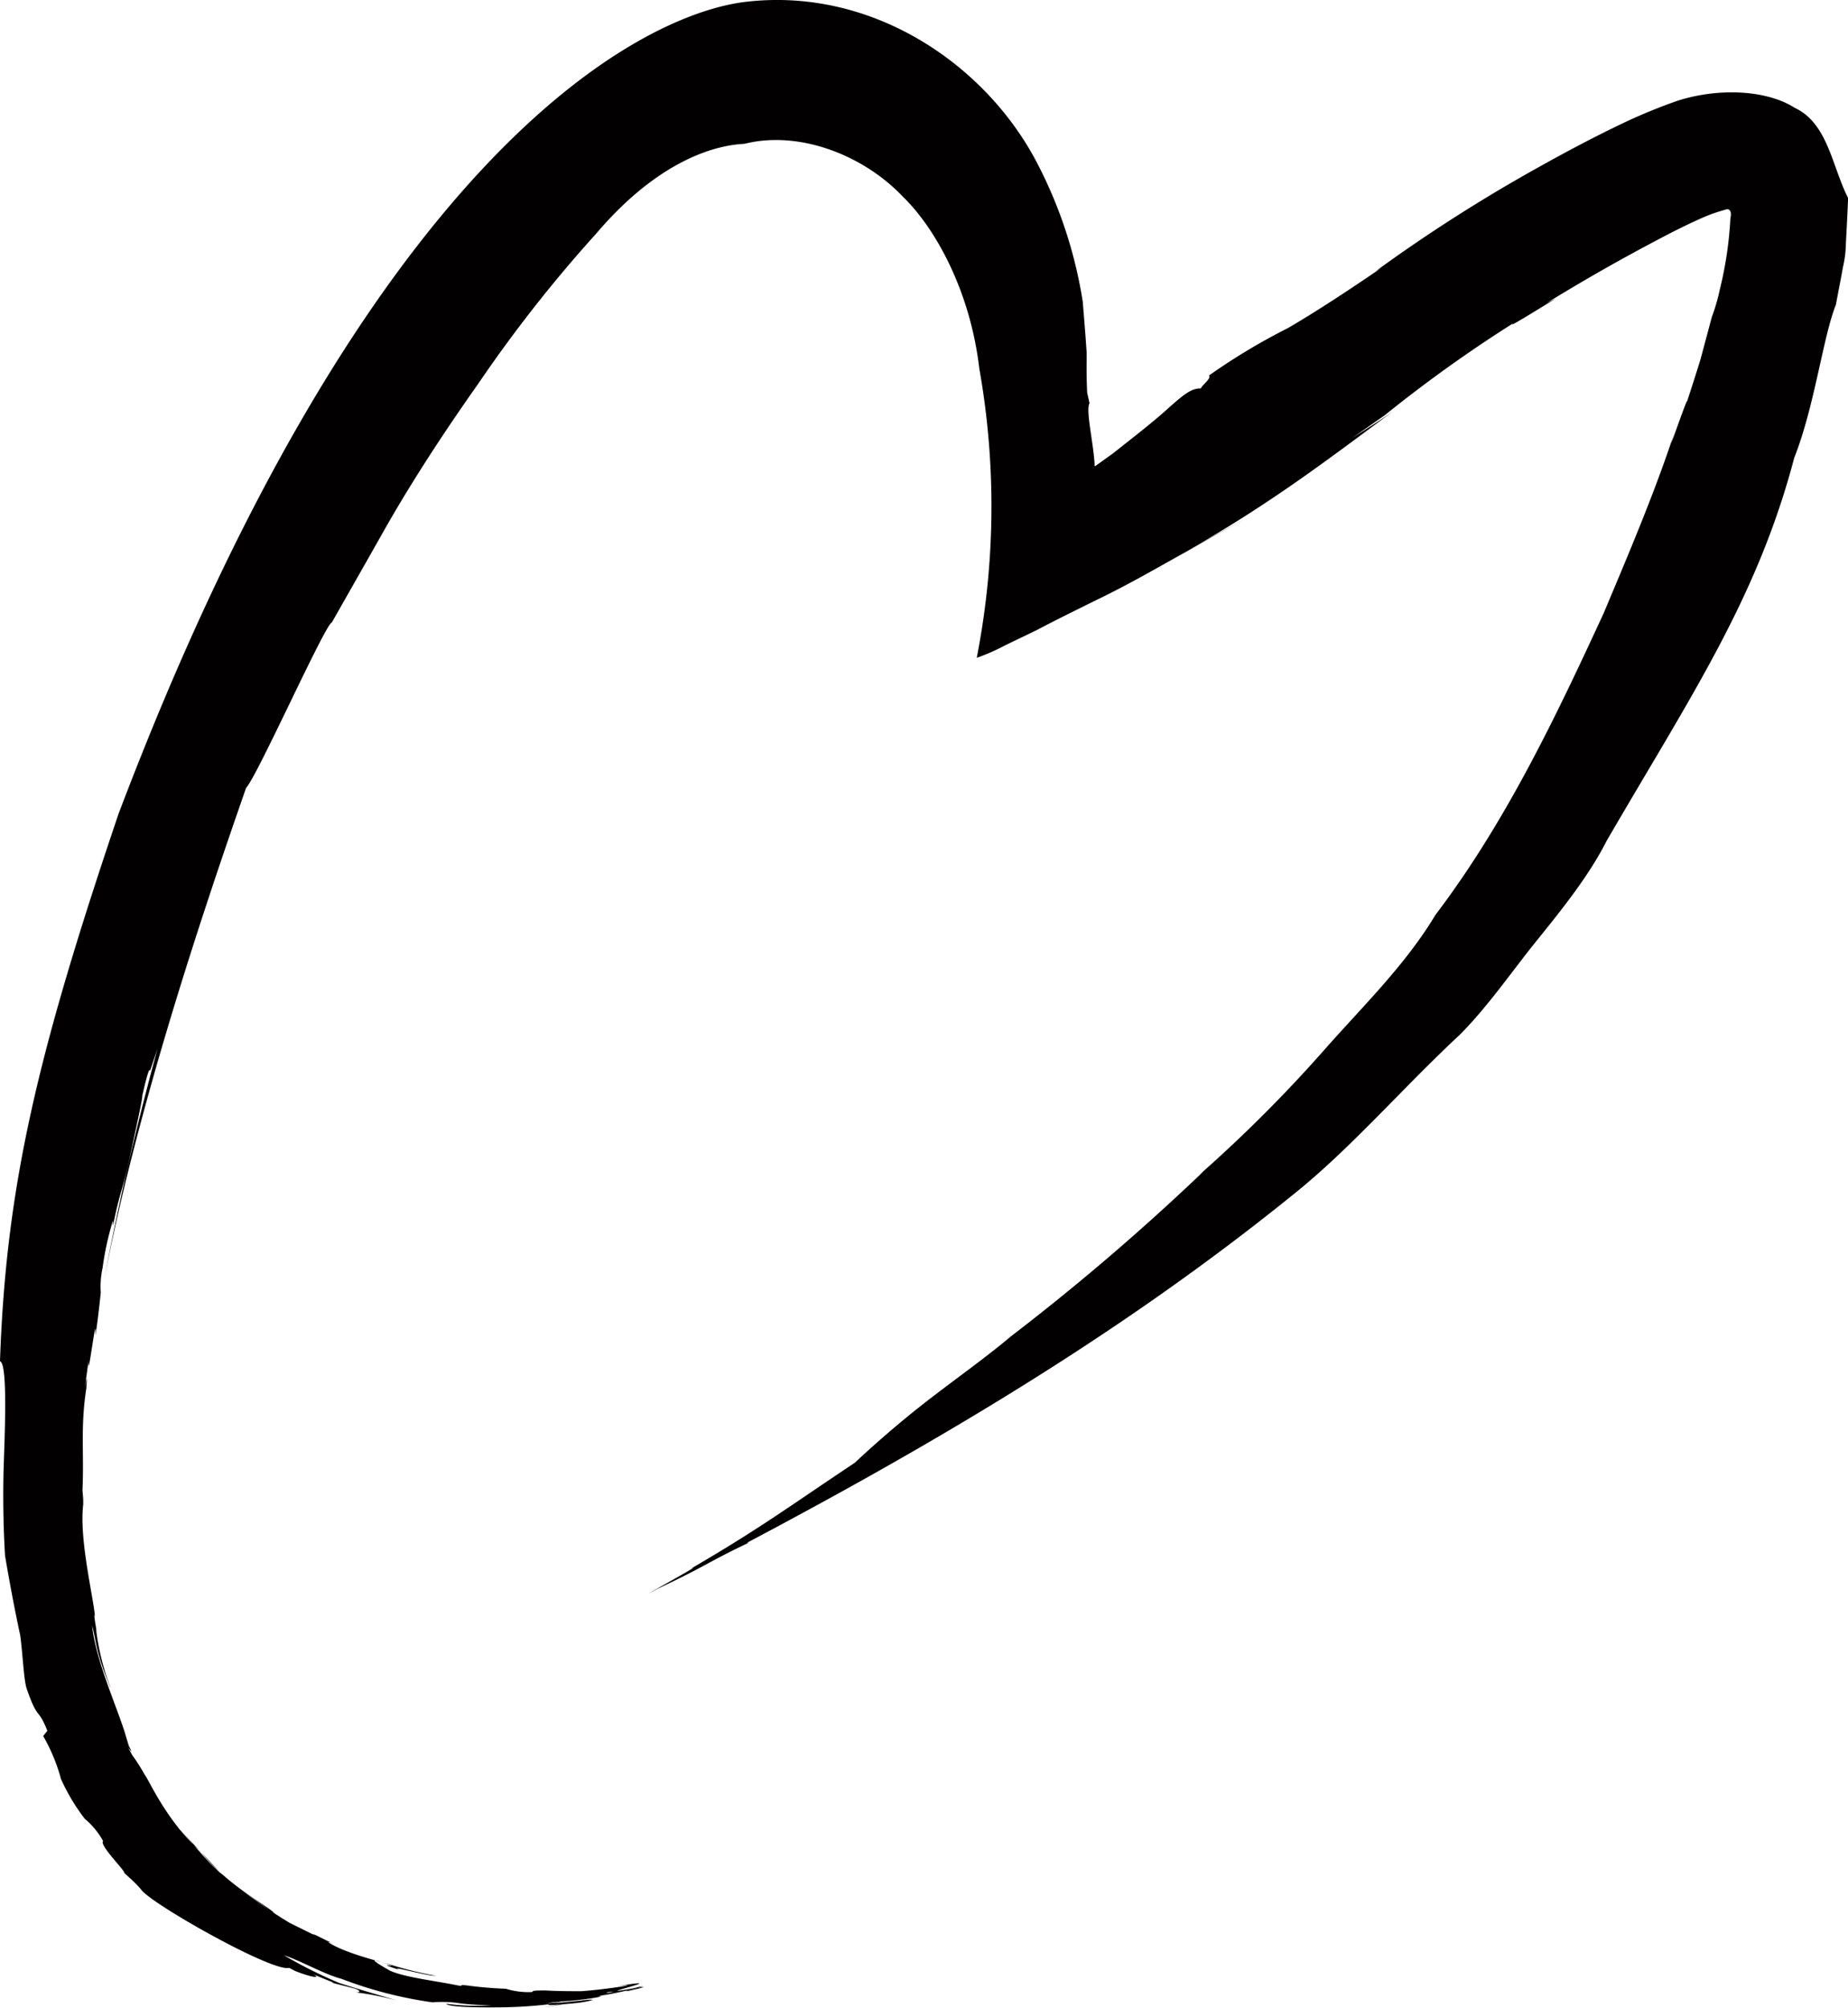 <svg xmlns="http://www.w3.org/2000/svg" viewBox="0 0 172.55 187.43"><defs><style>.cls-1{fill:#020000;}</style></defs><title>Zasób 1</title><g id="Warstwa_2" data-name="Warstwa 2"><g id="Layer_1" data-name="Layer 1"><path class="cls-1" d="M14,100l.71-2.1c-1.89,6.92-3.64,14.32-5,21.65,3.06-16,9.13-34.14,13.27-46,1-1,7.42-15.37,8-15.43,1.74-3.07,3.35-5.89,4.88-8.6-1.1,1.94-2.23,3.89-3.4,5.93,1.17-2,2.3-4,3.4-5.93,2.6-4.59,5.63-9.22,8.79-13.69a128.77,128.77,0,0,1,11-14c7.42-8.74,13.73-8.31,13.93-8.42,5-1.23,11,1,14.77,5,2.9,2.82,6.22,8.6,7.09,16a73.54,73.54,0,0,1-.24,27,18.27,18.27,0,0,0,2.64-1.16l2.93-1.41c1.89-1,3.68-1.87,5.39-2.72,3.42-1.64,6.28-3.34,8.54-4.58,1.91-1.09,3.8-2.14,5.72-3.21-3.2,1.76-3.2,1.76-6.36,3.53,8.27-4.57,14.12-9.12,20-13.45-1.05.73-1.23.84-3.83,2.5l3.06-2.14a128.17,128.17,0,0,1,12-8.59c-.6.51,1.84-1,4-2.33l-.89.45c3-1.85,6.32-3.76,9.65-5.53,1.63-.87,3.32-1.75,5-2.48a15.2,15.2,0,0,1,2-.7c.58-.24.63.36.52.76a35,35,0,0,1-1,6.72,17.38,17.38,0,0,1-.73,2.51l-1.07,4c-.62,2-1.25,3.91-1.25,3.91.09-.63-2.31,6.44-1.11,2.69-1.92,5.87-4.39,11.62-6.67,17.06-4.41,9.54-9.1,19.46-15.71,28.17-2.82,4.7-6.8,8.54-10.43,12.66a131,131,0,0,1-11.61,11.6l.41-.34a218.58,218.58,0,0,1-18,15.42c-2.53,2.14-5.83,4.44-8.59,6.63s-5,4.24-6,5.18c-6.39,4.26-8.84,6.12-15.34,9.91,1.77-.84-6.36,3.62-3.09,1.86,4.56-2.14,4.66-2.47,8.53-4.31h-.15c17.58-9.3,34.91-19.49,51-32.51,5.35-4.28,10.14-9.88,15.54-14.91,2.62-2.62,4.82-5.86,7.22-8.83s4.88-6.08,6.47-9.23c7.82-13.47,14.07-22.62,17.54-35.8,1.9-4.79,2.69-11.31,3.89-14.29.21-1.15.45-2.32.66-3.52a10.17,10.17,0,0,0,.27-2.17c.08-1.42.15-2.82.21-4.27-1.5-2.94-1.89-7-5-8.43-2.52-1.62-6.93-1.91-10.88-.67a51.67,51.67,0,0,0-4.91,2c-2.89,1.37-5.55,2.79-8.2,4.27a148.07,148.07,0,0,0-15.15,9.68l.59-.35c-3,2.05-6.11,4.1-8.74,5.63a58.09,58.09,0,0,0-7.39,4.44c.26.26-.65.89-.75,1.2-.83,0-1.42.39-3.09,1.89-.8.73-1.84,1.58-3.11,2.59l-2,1.58-1.1.79-.57.41c-.09,0-.05-.18-.06-.26-.13-2.05-.84-5-.47-5.61l-.22-1c-.05-1-.06-2-.05-3v-.76l-.11-1.57-.25-3.14A42.08,42.08,0,0,0,96.6,14.77C91.63,5.65,81-1.35,69.25.22,59.11,1.69,34.13,15.08,11.06,76,3.53,98.27.56,110.65,0,127.08c.82.24.36,8.34.32,10.77s0,4.91.15,7.37c.42,2.49.89,5,1.42,7.46.24,1.8.32,4,.58,4.9,1.09,3.17,1.06,1.73,1.95,4l-.39.49a16.5,16.5,0,0,1,1.66,4,18.61,18.61,0,0,0,2.22,3.72,7.44,7.44,0,0,1,1.72,2.08c-.43.37,2.3,3,1.95,3h.05c.54.52,1,.87,1.56,1.55,1,1.36,12.29,7.73,13.81,7.29l.55.29c1.72.68,2.53.7,1.58.26,0,0,2.06.88,2.07.83l-.25,0,2.13.54c.39.12.78.37.14.37a25.19,25.19,0,0,1,3.81.76c-1.57-.5-3.41-1-5.36-1.64a43.4,43.4,0,0,1-5.15-2.58c1.46.46,3.79,1.79,5.35,2.19a38.55,38.55,0,0,0,8.52,2.2,10.92,10.92,0,0,1,2.62.1,21.86,21.86,0,0,0,2.92.16,19.71,19.71,0,0,1-4.27-.13c.2.35,3.51.35,4.64.34a43.52,43.52,0,0,0,5.05-.3c-.75.2,1.39,0,2.42-.1s1.9-.36,1.43-.31c.36-.1-4.62.52-3,.17a29.62,29.62,0,0,0,3.89-.46c0-.08-.82.07,0-.1,1.34-.19,2.73-.56,3.51-.71-.6.15-.85.19-1.19.27,1.8-.18-9.49,1.92-7.25,1.48-.51.19,10-1.91,8.83-1.84-1.08.24.74-.23-.37,0l-1.2.31c-1.5.29-2.13.28-1.6.16,2.56-.32-7.18,1.35-5,1l-.89.05c1.39-.18,2.28-.26,4.34-.5a20.48,20.48,0,0,1,2.25-.48l.37-.07c1-.22,2.53-.59,1.82-.46-6.13,1.16,4-1.08-2-.1,2.5-.29-.83.3-3.46.48-.87,0-2.17,0-3.32-.07-1.65,0-1,.09-1.28.15a7.12,7.12,0,0,1-2.42-.31,35.57,35.57,0,0,1-3.56-.3c-1.35-.15.07.11-.88,0-2-.42-4.86-.73-6.35-1.37-.59-.33-2.26-1.29-1-.87,2.92.91-1.15-.19,1.88.79-1.27-.52,2.74.62,3.35.53a33.27,33.27,0,0,1-4.62-1.16l.32.11C35,183,32,182.24,30.62,181.3c.35.14-.27-.2.73.28l-1.86-.92c-.25-.11-.49-.22,0,.06l-2.43-1.2a48,48,0,0,1-4.6-3.15,20.57,20.57,0,0,1-3.79-3.47c-.77-.87-.86-1-2.24-2.47.54.56,2.36,2.49,4.71,5,2.75,2,5.28,3.76,4.47,3.19-.35-.58-4.29-2.46-6.92-5.82-3.18-2.82-4.85-6.78-5.17-7.1a17,17,0,0,0-1.18-1.86c-.89-1.65.32.45-.24-.73,0,0,0,.1-.13-.31l-.37-1.23c-.91-2.76-2.67-6.71-3-9.79.27.85.3,1.88.94,3.75l.1.31c.11.26.66,1.79.68,1.72A23.12,23.12,0,0,1,9,152.35c0-.36-.1-.72-.14-1.07v0c-.08-.63-.06-.57,0-.34v.14c.06-1.18-1.51-7.18-1.09-10.63,0-.66,0-.48-.07-1.34.16-3.47-.2-5.88.36-9.5.08-1.16.06-1.25-.16.14L8.27,127c-.12,2.49.78-5.07.63-2.32.15-.78.34-2.42.51-4a8.11,8.11,0,0,1,.17-2.32,27.55,27.55,0,0,1,.9-4.2c.17-.5,0,.31.08.21.69-3.36.8-2.9,1.5-6.06.42-2,1.3-5.9,1.22-6C13.87,99.69,14,99.74,14,100Z"/></g></g></svg>